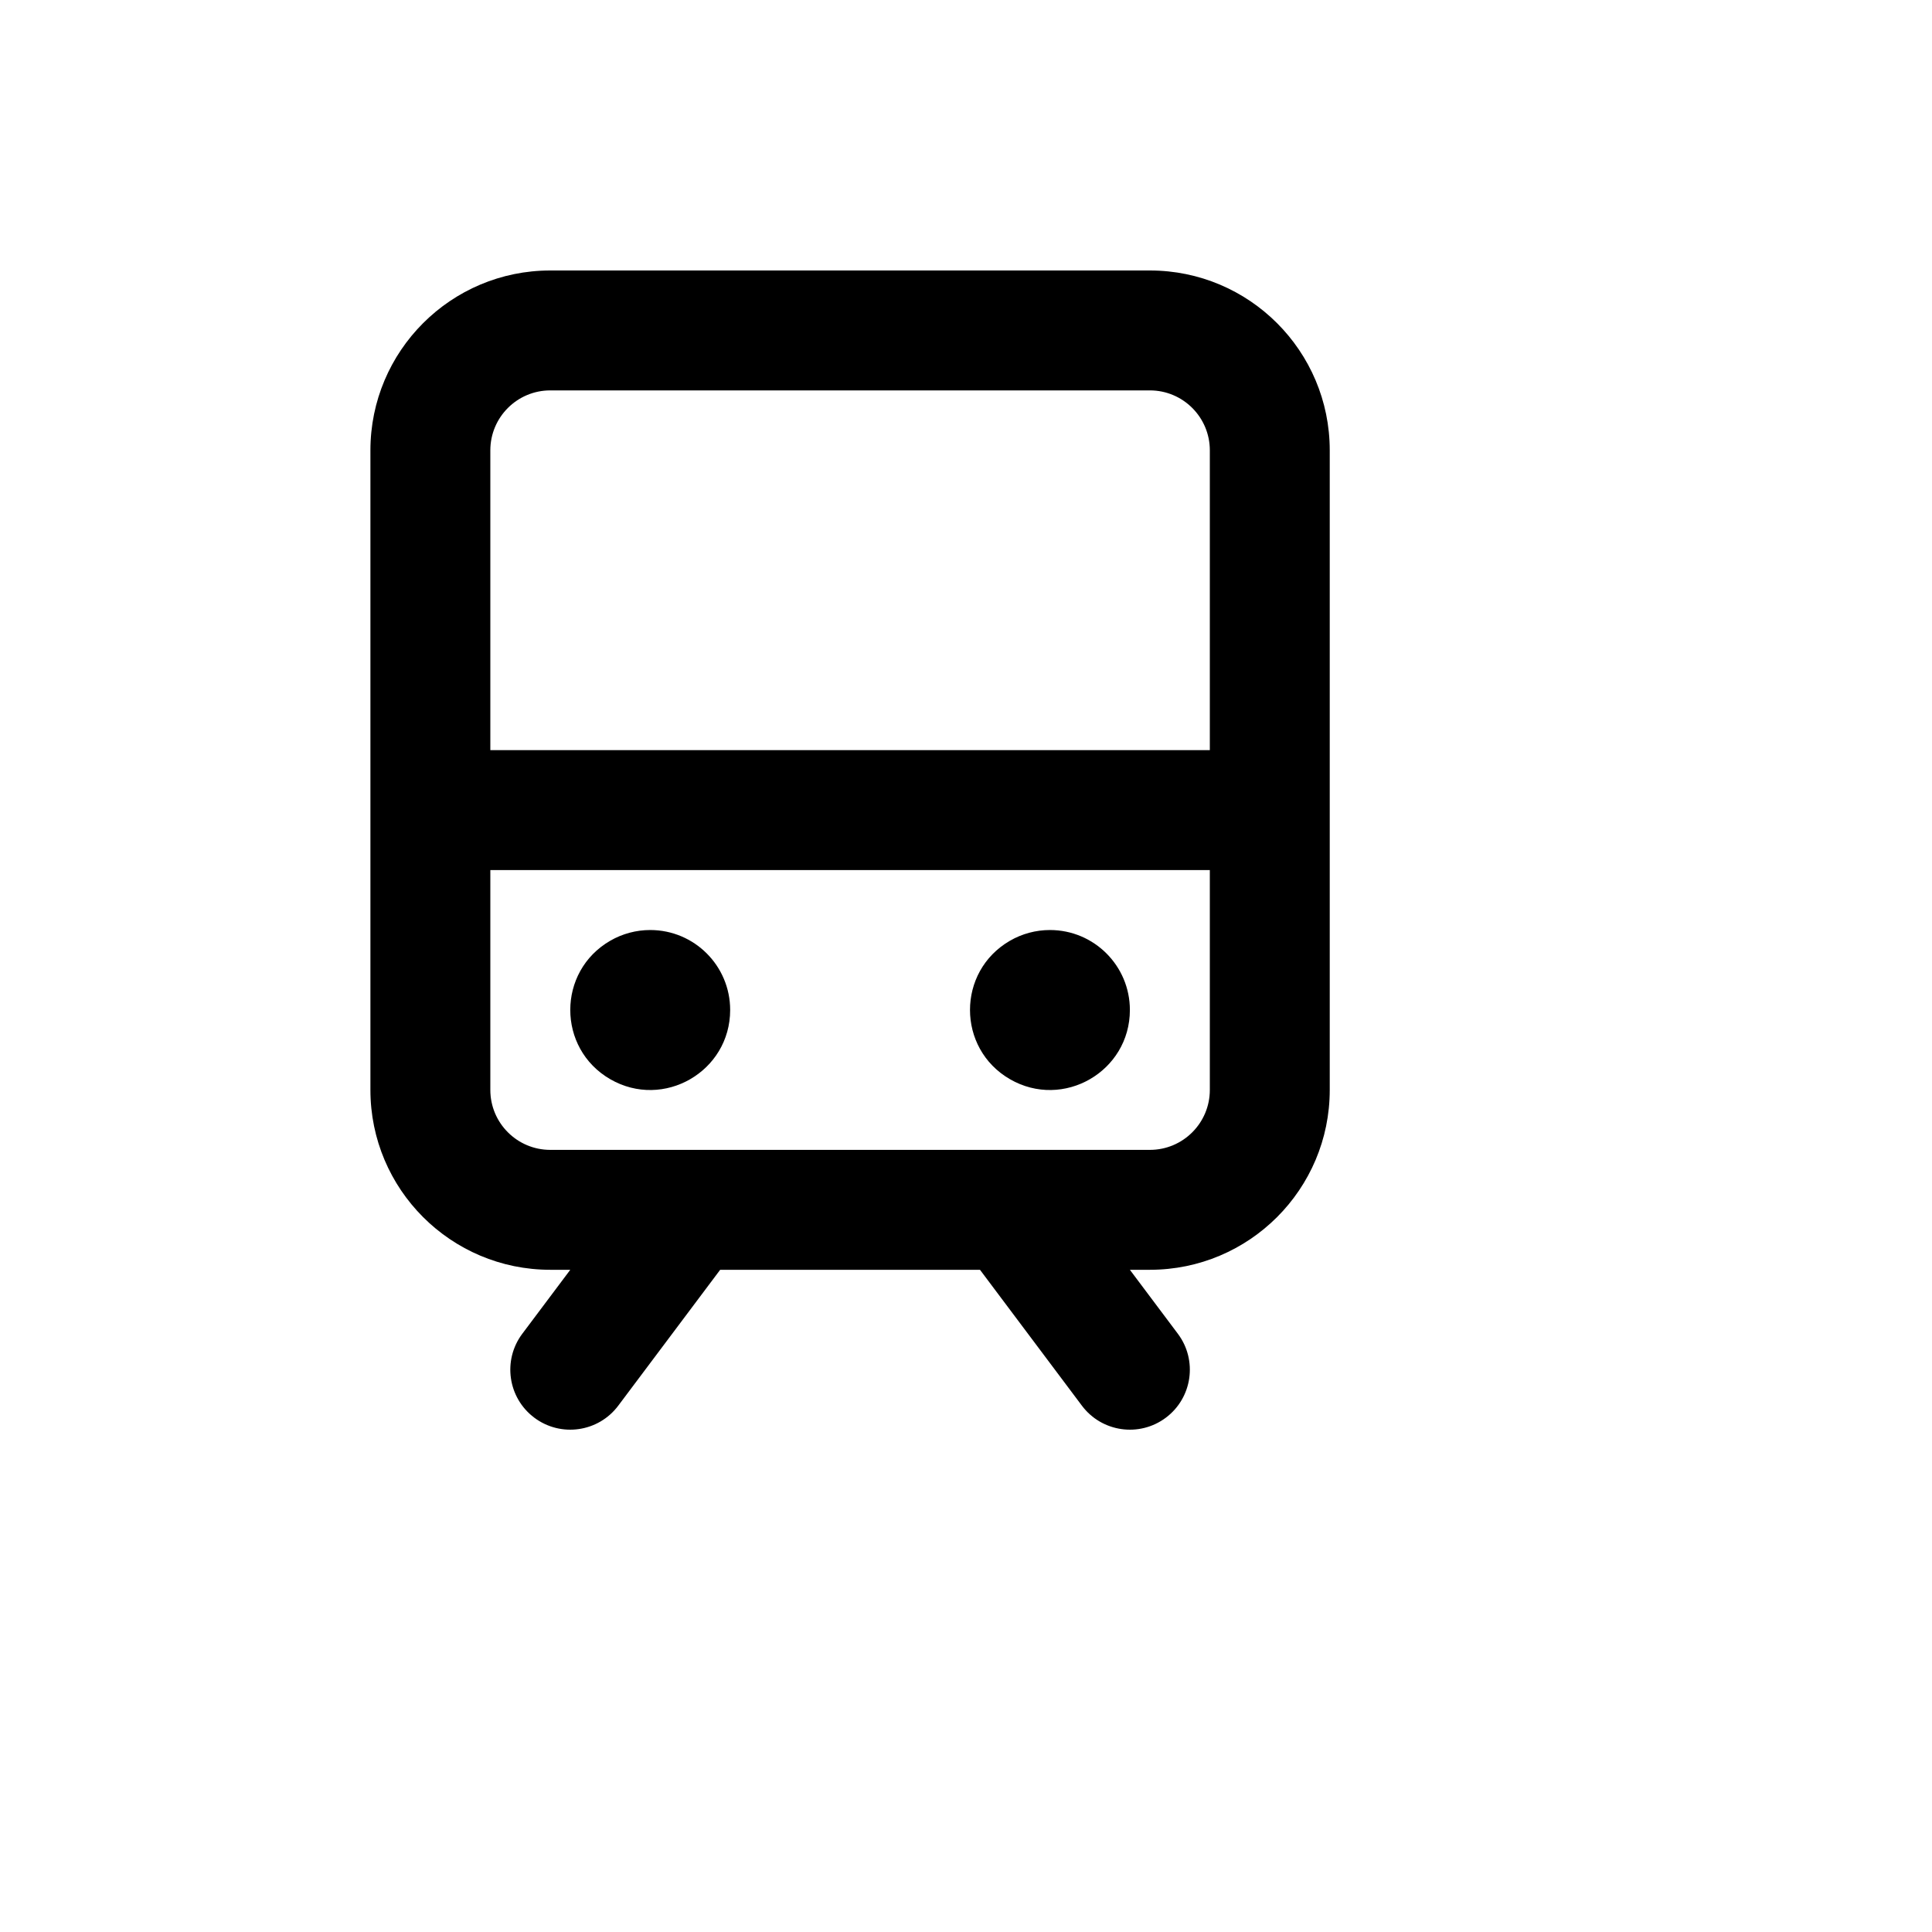 <svg xmlns="http://www.w3.org/2000/svg" version="1.1" xmlns:xlink="http://www.w3.org/1999/xlink" width="100%" height="100%" id="svgWorkerArea" viewBox="-25 -25 625 625" xmlns:idraw="https://idraw.muisca.co" style="background: white;"><defs id="defsdoc"><pattern id="patternBool" x="0" y="0" width="10" height="10" patternUnits="userSpaceOnUse" patternTransform="rotate(35)"><circle cx="5" cy="5" r="4" style="stroke: none;fill: #ff000070;"></circle></pattern></defs><g id="fileImp-470863193" class="cosito"><path id="pathImp-594550363" class="grouped" d="M346.983 62.5C346.983 62.5 153.017 62.5 153.017 62.5 120.88 62.5 94.828 88.552 94.828 120.689 94.828 120.689 94.828 327.585 94.828 327.585 94.828 359.723 120.88 385.775 153.017 385.775 153.017 385.775 159.483 385.775 159.483 385.775 159.483 385.775 143.966 406.464 143.966 406.464 137.538 415.034 139.275 427.192 147.845 433.62 156.415 440.047 168.573 438.31 175 429.74 175 429.74 207.974 385.775 207.974 385.775 207.974 385.775 292.026 385.775 292.026 385.775 292.026 385.775 325 429.74 325 429.74 331.427 438.31 343.585 440.047 352.155 433.62 360.725 427.192 362.462 415.034 356.034 406.464 356.034 406.464 340.517 385.775 340.517 385.775 340.517 385.775 346.983 385.775 346.983 385.775 379.12 385.775 405.172 359.723 405.172 327.585 405.172 327.585 405.172 120.689 405.172 120.689 405.172 88.552 379.12 62.5 346.983 62.5 346.983 62.5 346.983 62.5 346.983 62.5M153.017 101.293C153.017 101.293 346.983 101.293 346.983 101.293 357.695 101.293 366.379 109.977 366.379 120.689 366.379 120.689 366.379 217.672 366.379 217.672 366.379 217.672 133.621 217.672 133.621 217.672 133.621 217.672 133.621 120.689 133.621 120.689 133.621 109.977 142.305 101.293 153.017 101.293 153.017 101.293 153.017 101.293 153.017 101.293M346.983 346.982C346.983 346.982 153.017 346.982 153.017 346.982 142.305 346.982 133.621 338.298 133.621 327.585 133.621 327.585 133.621 256.465 133.621 256.465 133.621 256.465 366.379 256.465 366.379 256.465 366.379 256.465 366.379 327.585 366.379 327.585 366.379 338.298 357.695 346.982 346.983 346.982 346.983 346.982 346.983 346.982 346.983 346.982M211.207 301.723C211.207 321.632 189.655 334.075 172.414 324.121 155.172 314.166 155.172 289.281 172.414 279.326 176.345 277.056 180.805 275.861 185.345 275.861 199.628 275.861 211.207 287.44 211.207 301.723 211.207 301.723 211.207 301.723 211.207 301.723M340.517 301.723C340.517 321.632 318.966 334.075 301.724 324.121 284.483 314.166 284.483 289.281 301.724 279.326 305.656 277.056 310.115 275.861 314.655 275.861 328.938 275.861 340.517 287.44 340.517 301.723 340.517 301.723 340.517 301.723 340.517 301.723"></path></g></svg>